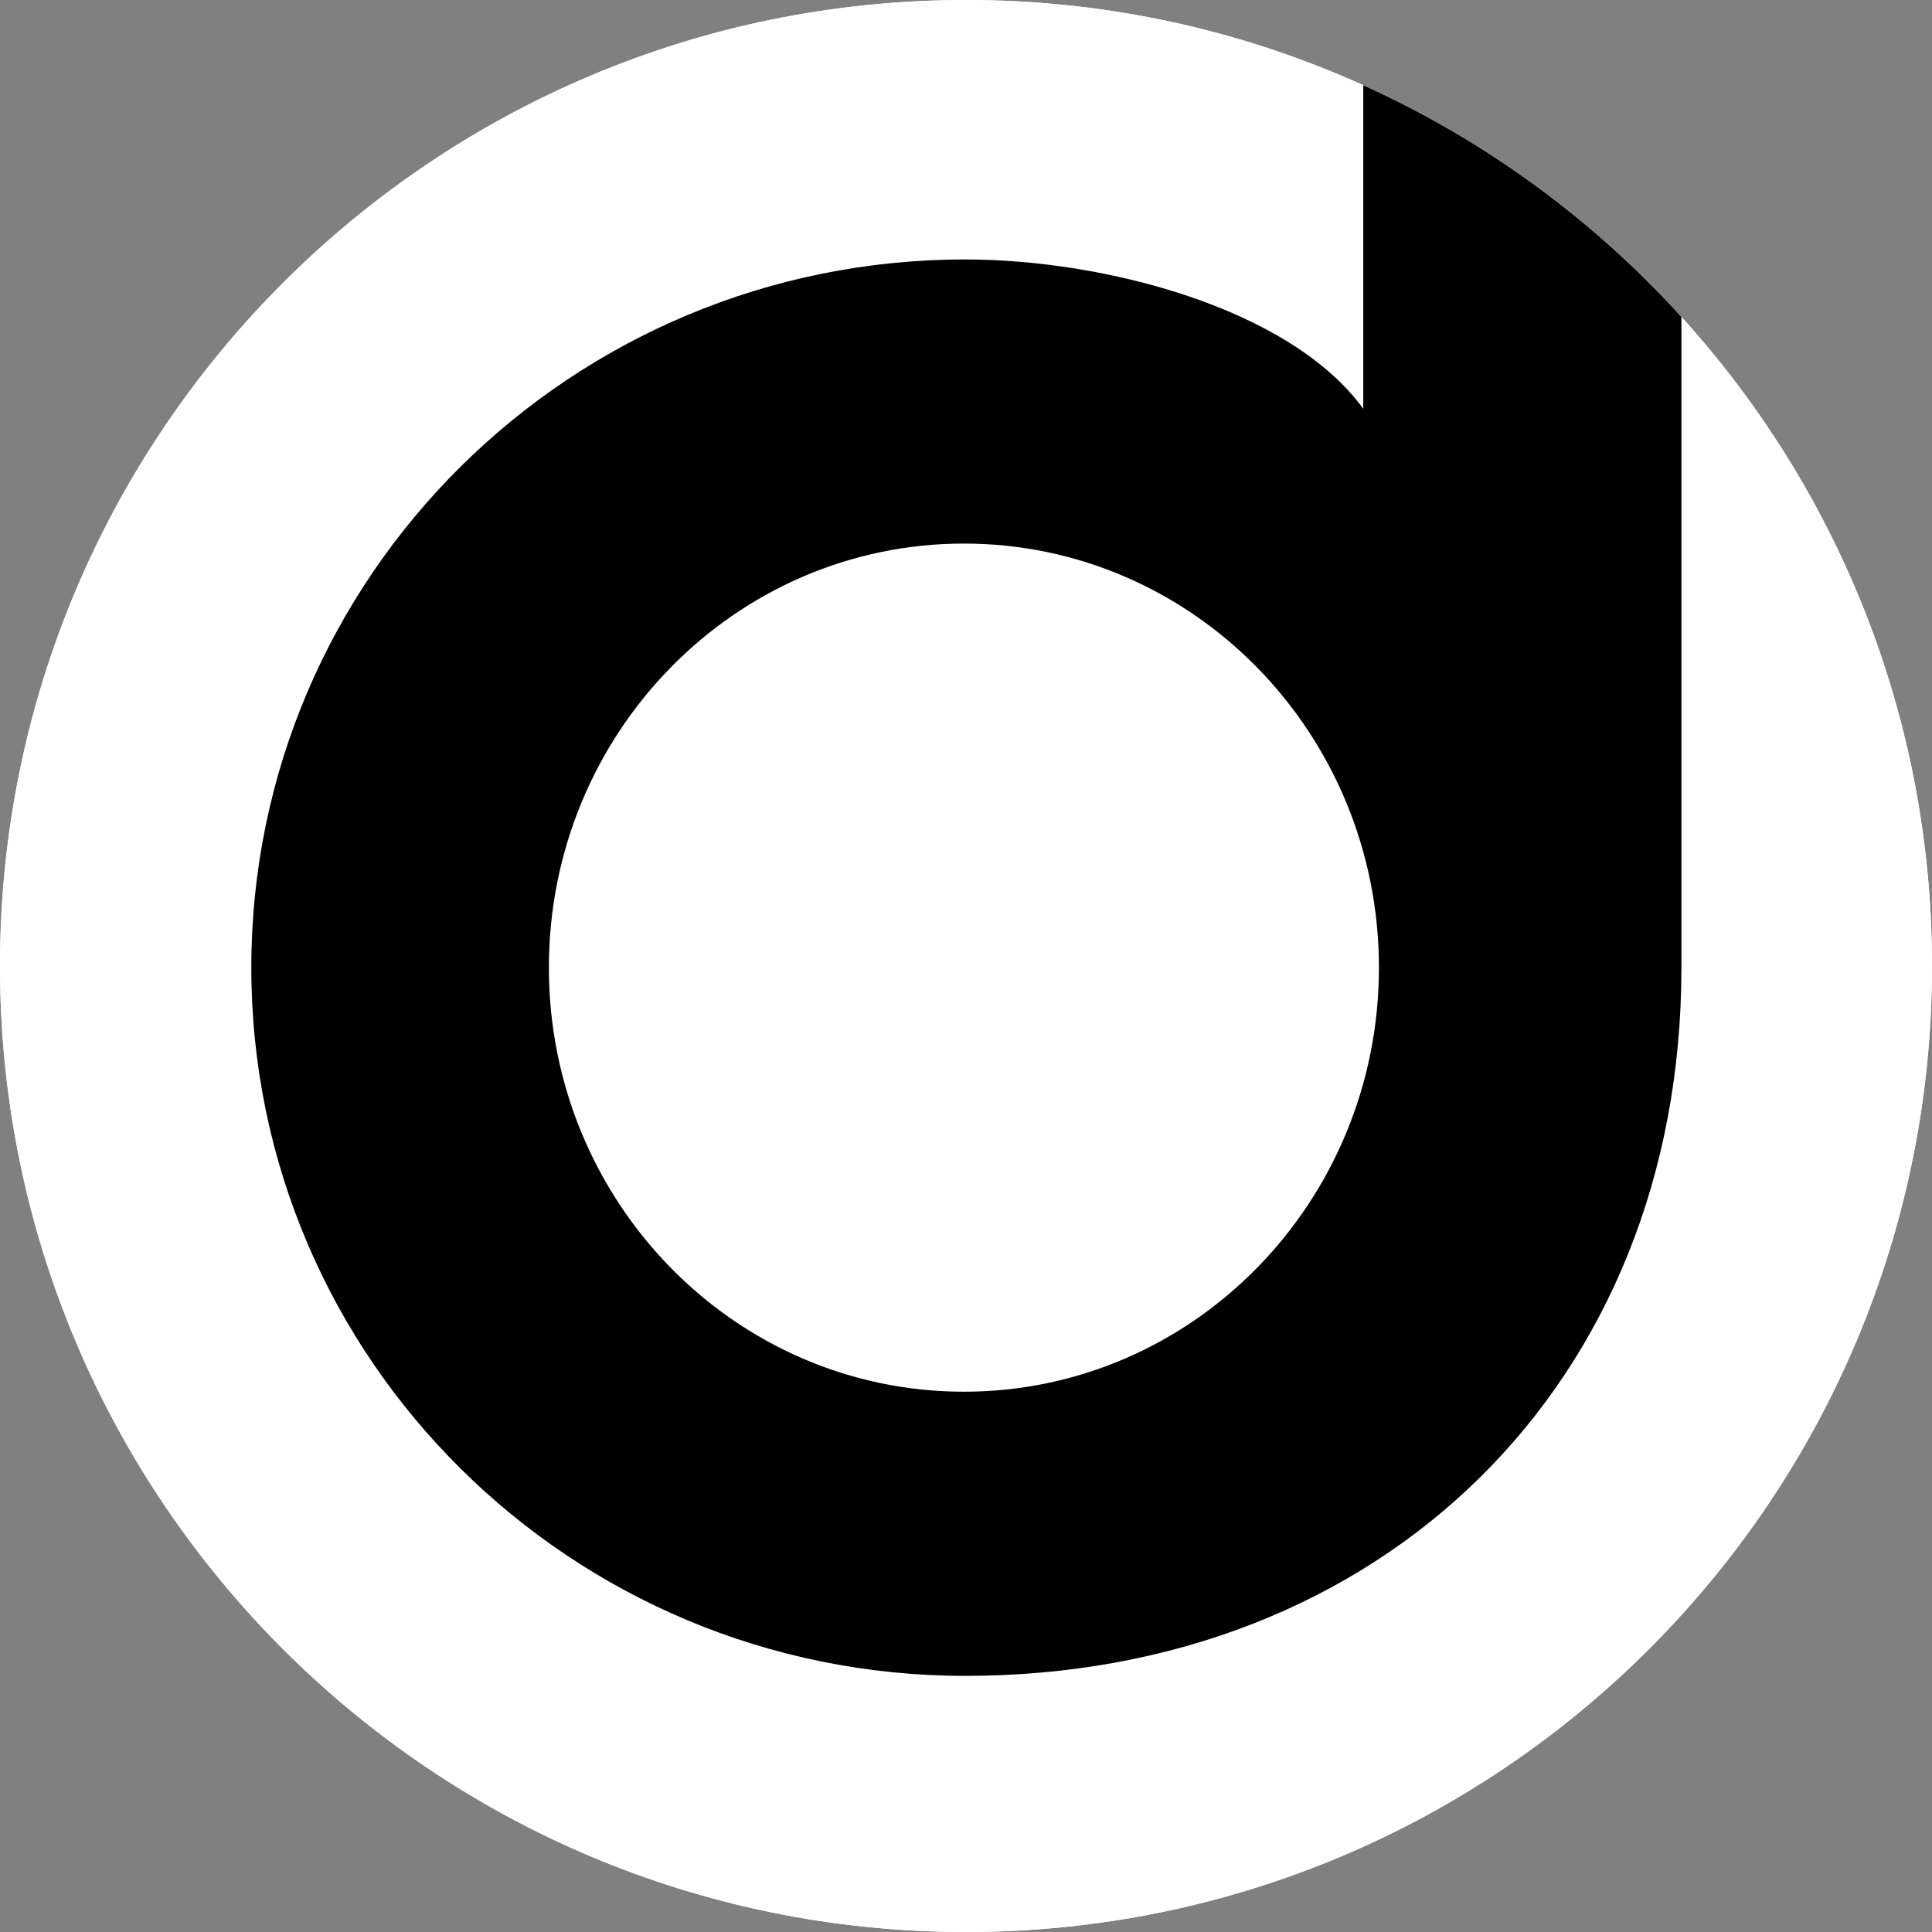 <svg xmlns="http://www.w3.org/2000/svg" version="1.1" xmlns:xlink="http://www.w3.org/1999/xlink" width="800" height="800"><rect width="100%" height="100%" fill="#808080" stroke="none"/><svg width="800" height="800" viewBox="0 0 800 800" fill="none" xmlns="http://www.w3.org/2000/svg">
<path d="M400 800C620.914 800 800 620.914 800 400C800 179.086 620.914 0 400 0C179.086 0 0 179.086 0 400C0 620.914 179.086 800 400 800Z" fill="white"></path>
<path d="M400 800C620.914 800 800 620.914 800 400C800 179.086 620.914 0 400 0C179.086 0 0 179.086 0 400C0 620.914 179.086 800 400 800Z" fill="white"></path>
<path d="M564.497 35.281C614.819 58.013 659.595 90.854 696.237 131.214V400.697C696.237 572.813 572.436 693.942 399.68 693.942C236.425 693.942 104.064 562.653 104.064 400.697V400.677C104.064 238.72 236.407 107.432 399.68 107.432C457.121 107.432 534.111 127.507 564.497 169.257V35.281ZM399.134 225.08C304.214 225.08 227.282 303.688 227.282 400.677C227.282 497.648 304.214 576.275 399.134 576.275C494.054 576.275 570.988 497.667 570.988 400.677C570.988 303.706 494.054 225.08 399.134 225.08Z" fill="black"></path>
</svg><style>@media (prefers-color-scheme: light) { :root { filter: none; } }
@media (prefers-color-scheme: dark) { :root { filter: none; } }
</style></svg>